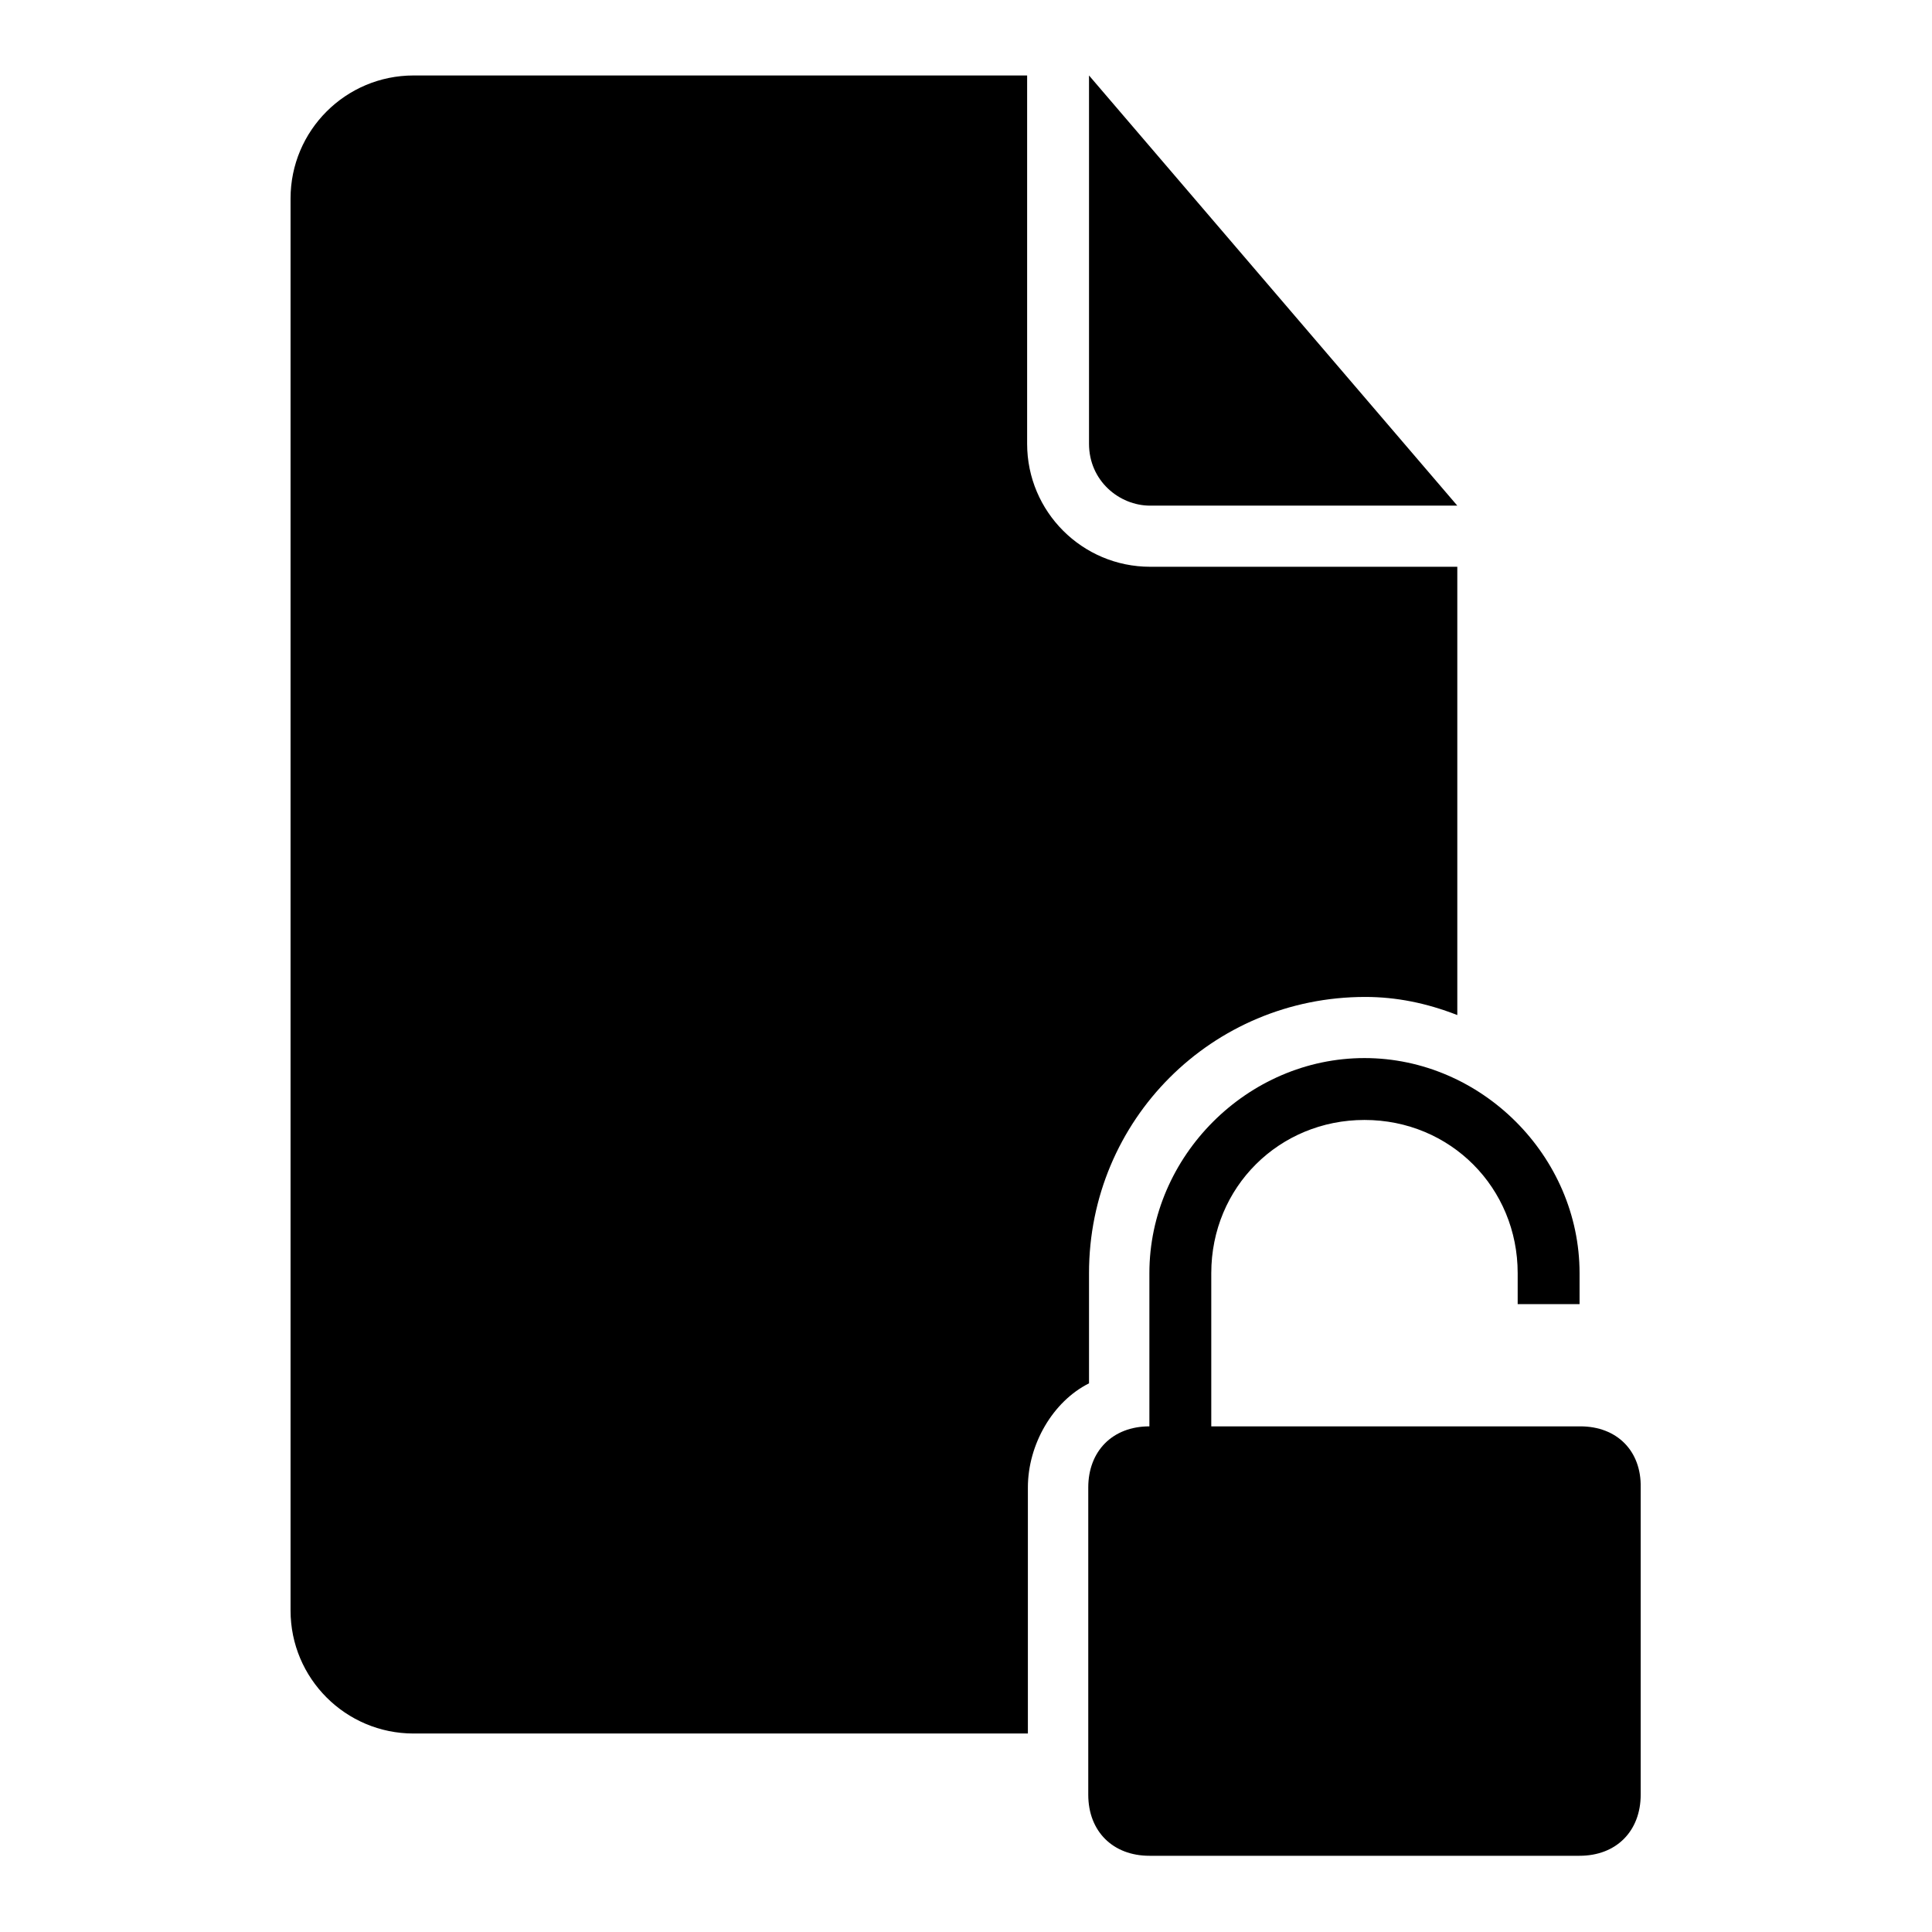 <?xml version="1.0" encoding="utf-8"?>
<!-- Svg Vector Icons : http://www.onlinewebfonts.com/icon -->
<!DOCTYPE svg PUBLIC "-//W3C//DTD SVG 1.1//EN" "http://www.w3.org/Graphics/SVG/1.1/DTD/svg11.dtd">
<svg version="1.1" xmlns="http://www.w3.org/2000/svg" xmlns:xlink="http://www.w3.org/1999/xlink" x="0px" y="0px" viewBox="0 0 256 256" enable-background="new 0 0 256 256" xml:space="preserve">
<g><g><g><g><path fill="#000000" d="M152.4,67h40.7l-48.8-57v48.8C144.3,63.7,148.3,67,152.4,67z"/><path fill="#000000" d="M144.3,168.7c0-20.3,16.3-36.6,36.6-36.6c4.1,0,8.1,0.8,12.2,2.4V75.1h-40.7c-9,0-16.3-7.3-16.3-16.3V10H54.8c-9,0-16.3,7.3-16.3,16.3v187.1c0,9,7.3,16.3,16.3,16.3h81.4v-32.6c0-5.7,3.3-11.4,8.1-13.8V168.7z"/><path fill="#000000" d="M209.4,189h-4.1h-4.1h-40.7v-20.3c0-11.4,9-20.3,20.3-20.3c11.4,0,20.3,9,20.3,20.3v4.1h4.1h4.1v-4.1c0-15.5-13-28.5-28.5-28.5s-28.5,13-28.5,28.5V189c-4.9,0-8.1,3.3-8.1,8.1v40.7c0,4.9,3.3,8.1,8.1,8.1h57c4.9,0,8.1-3.3,8.1-8.1v-40.7C217.5,192.3,214.3,189,209.4,189z"/></g></g><g></g><g></g><g></g><g></g><g></g><g></g><g></g><g></g><g></g><g></g><g></g><g></g><g></g><g></g><g></g></g></g>
</svg>